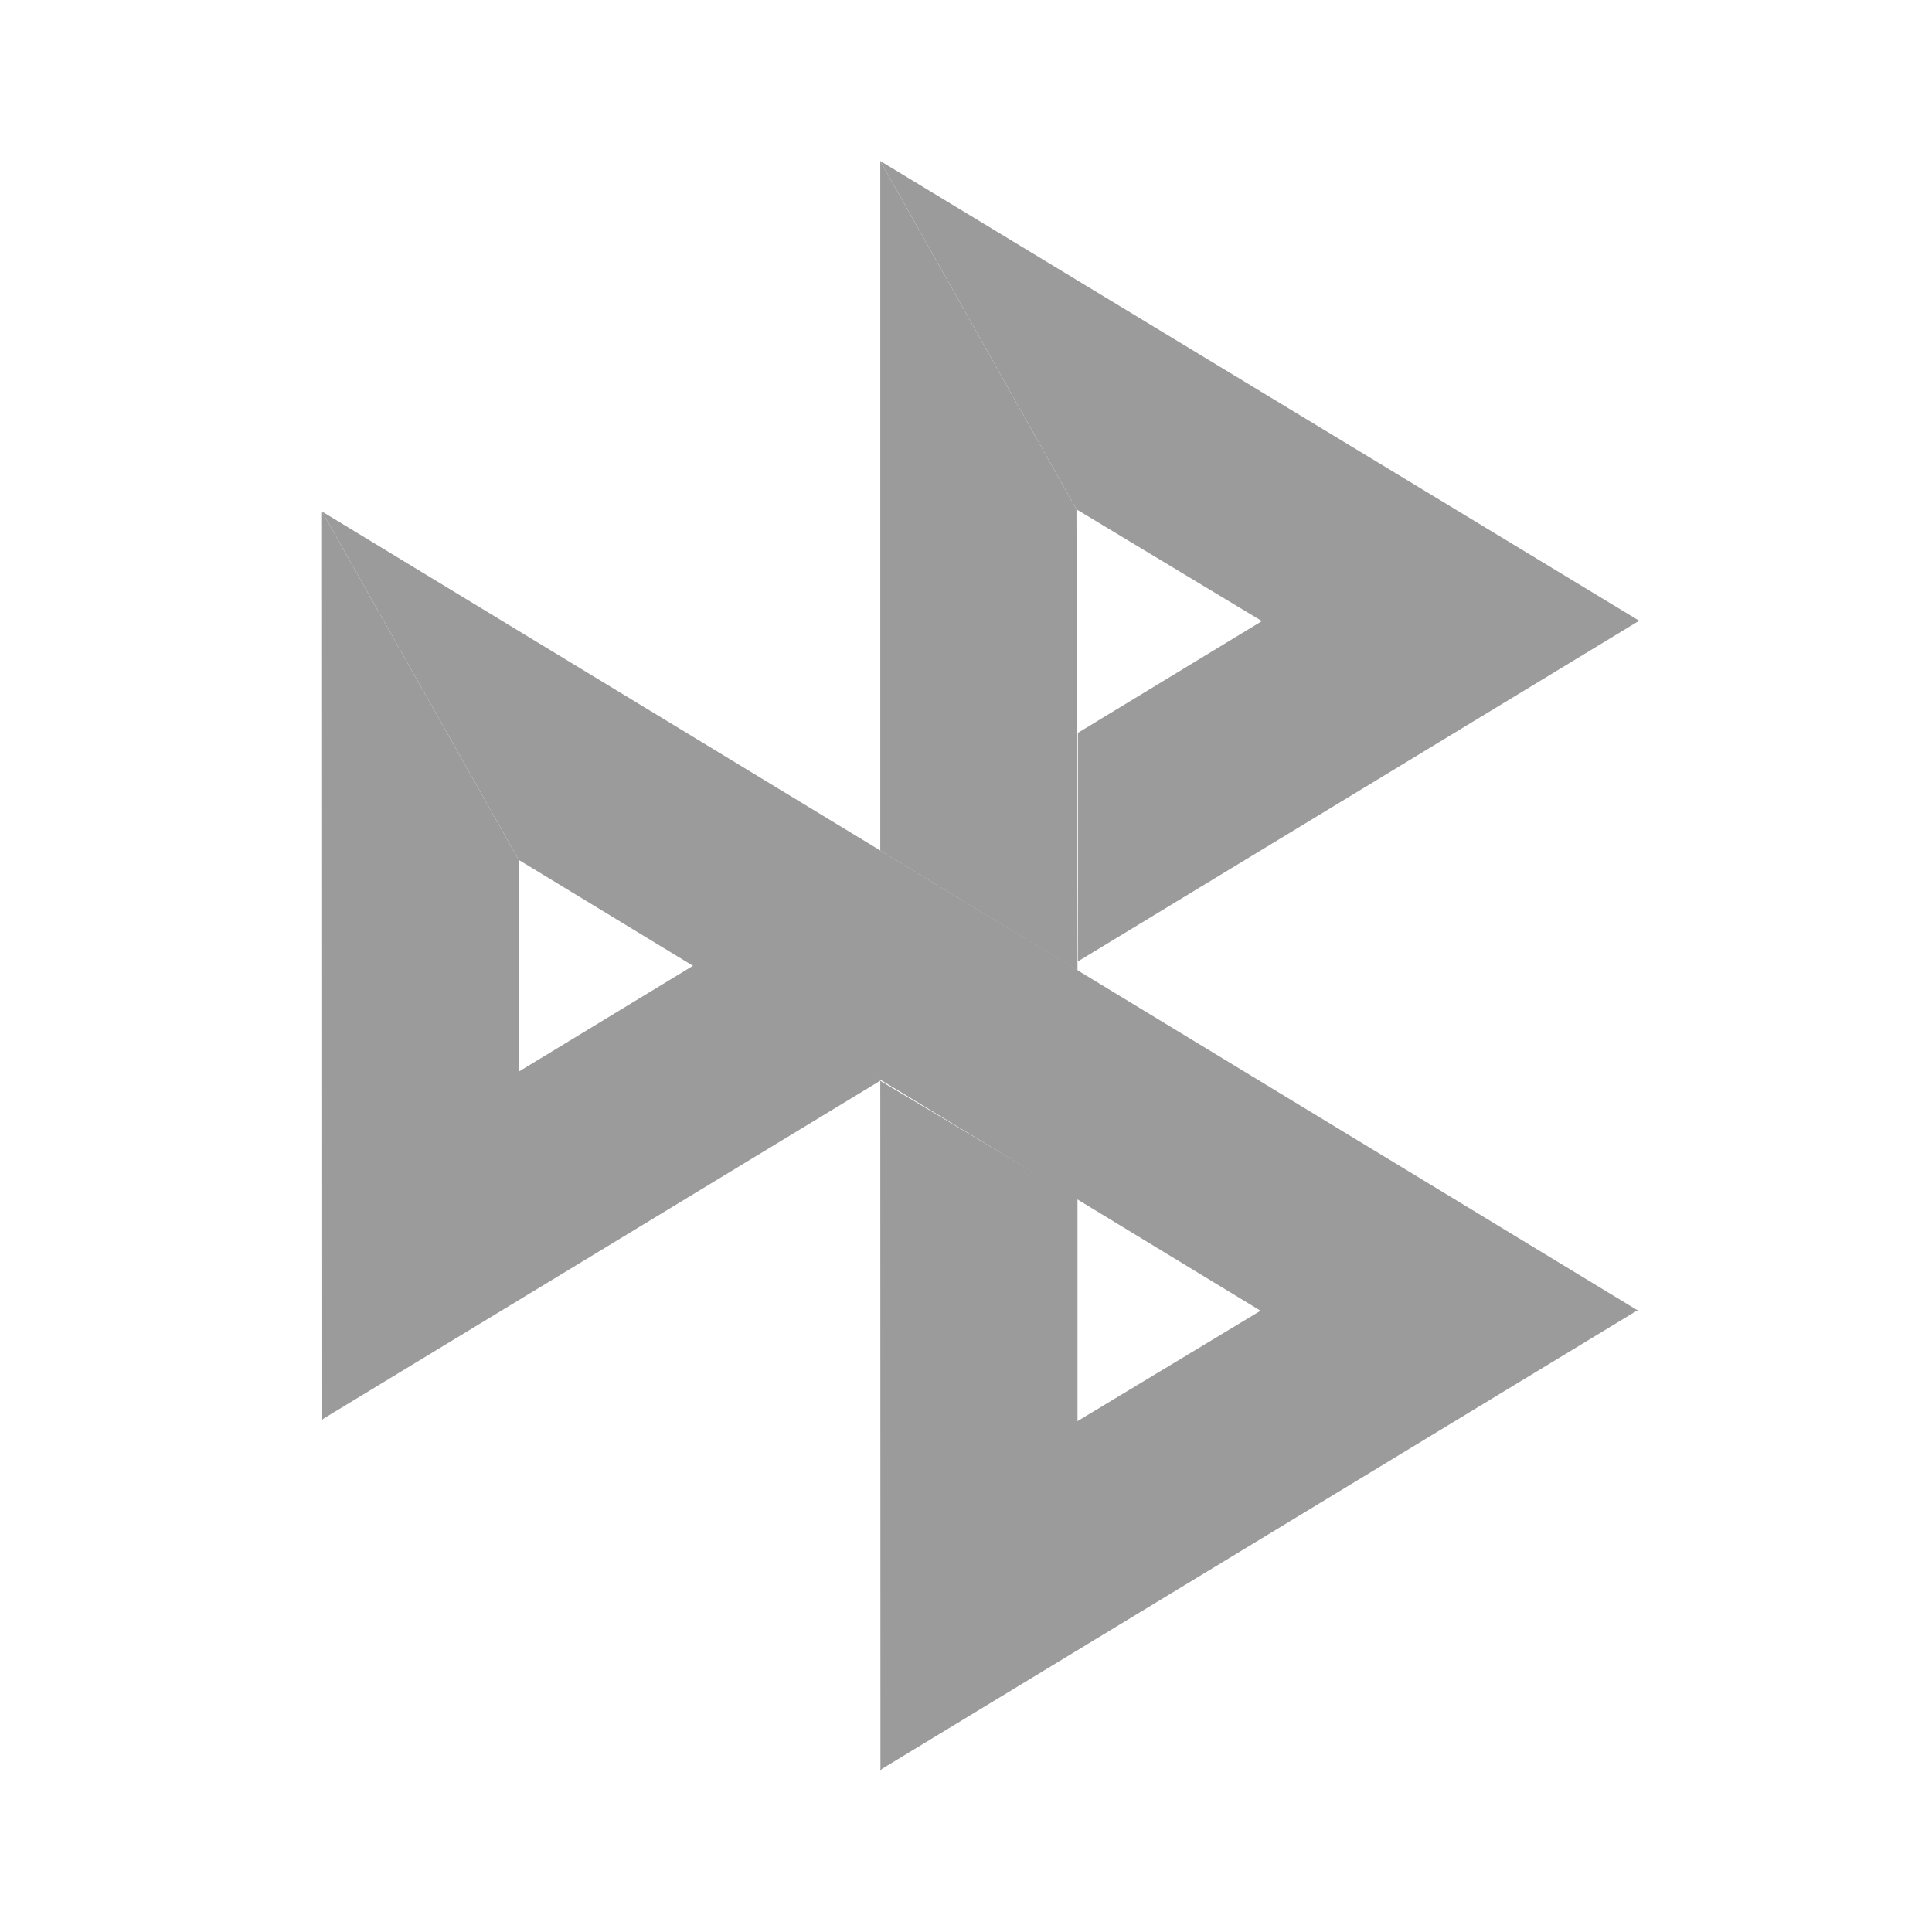 <svg width="24" height="24" viewBox="0 0 24 24" fill="none" xmlns="http://www.w3.org/2000/svg">
<path d="M4 6.354L6.444 10.682V13.322L4.003 17.642L4 6.354Z" fill="#9B9B9B"/>
<path d="M13.39 9.104L15.68 7.713L20.366 7.709L13.39 11.943V9.104Z" fill="#9B9B9B"/>
<path d="M13.372 6.327L13.385 12.057L10.935 10.566V2L13.372 6.327Z" fill="#9B9B9B"/>
<path d="M20.361 7.71L15.675 7.715L13.372 6.327L10.935 2L20.361 7.71Z" fill="#9B9B9B"/>
<path d="M13.385 17.669V14.889L10.935 13.426L10.937 22L13.385 17.669Z" fill="#9B9B9B"/>
<path d="M15.668 16.288L6.444 10.682L4 6.354L20.35 16.282L15.668 16.288Z" fill="#9B9B9B"/>
<path d="M10.935 21.986L13.383 17.655L15.668 16.277L20.35 16.272L10.935 21.986Z" fill="#9B9B9B"/>
<path d="M4 17.634L10.951 13.415L8.614 11.994L6.441 13.314L4 17.634Z" fill="#9B9B9B"/>
</svg>
